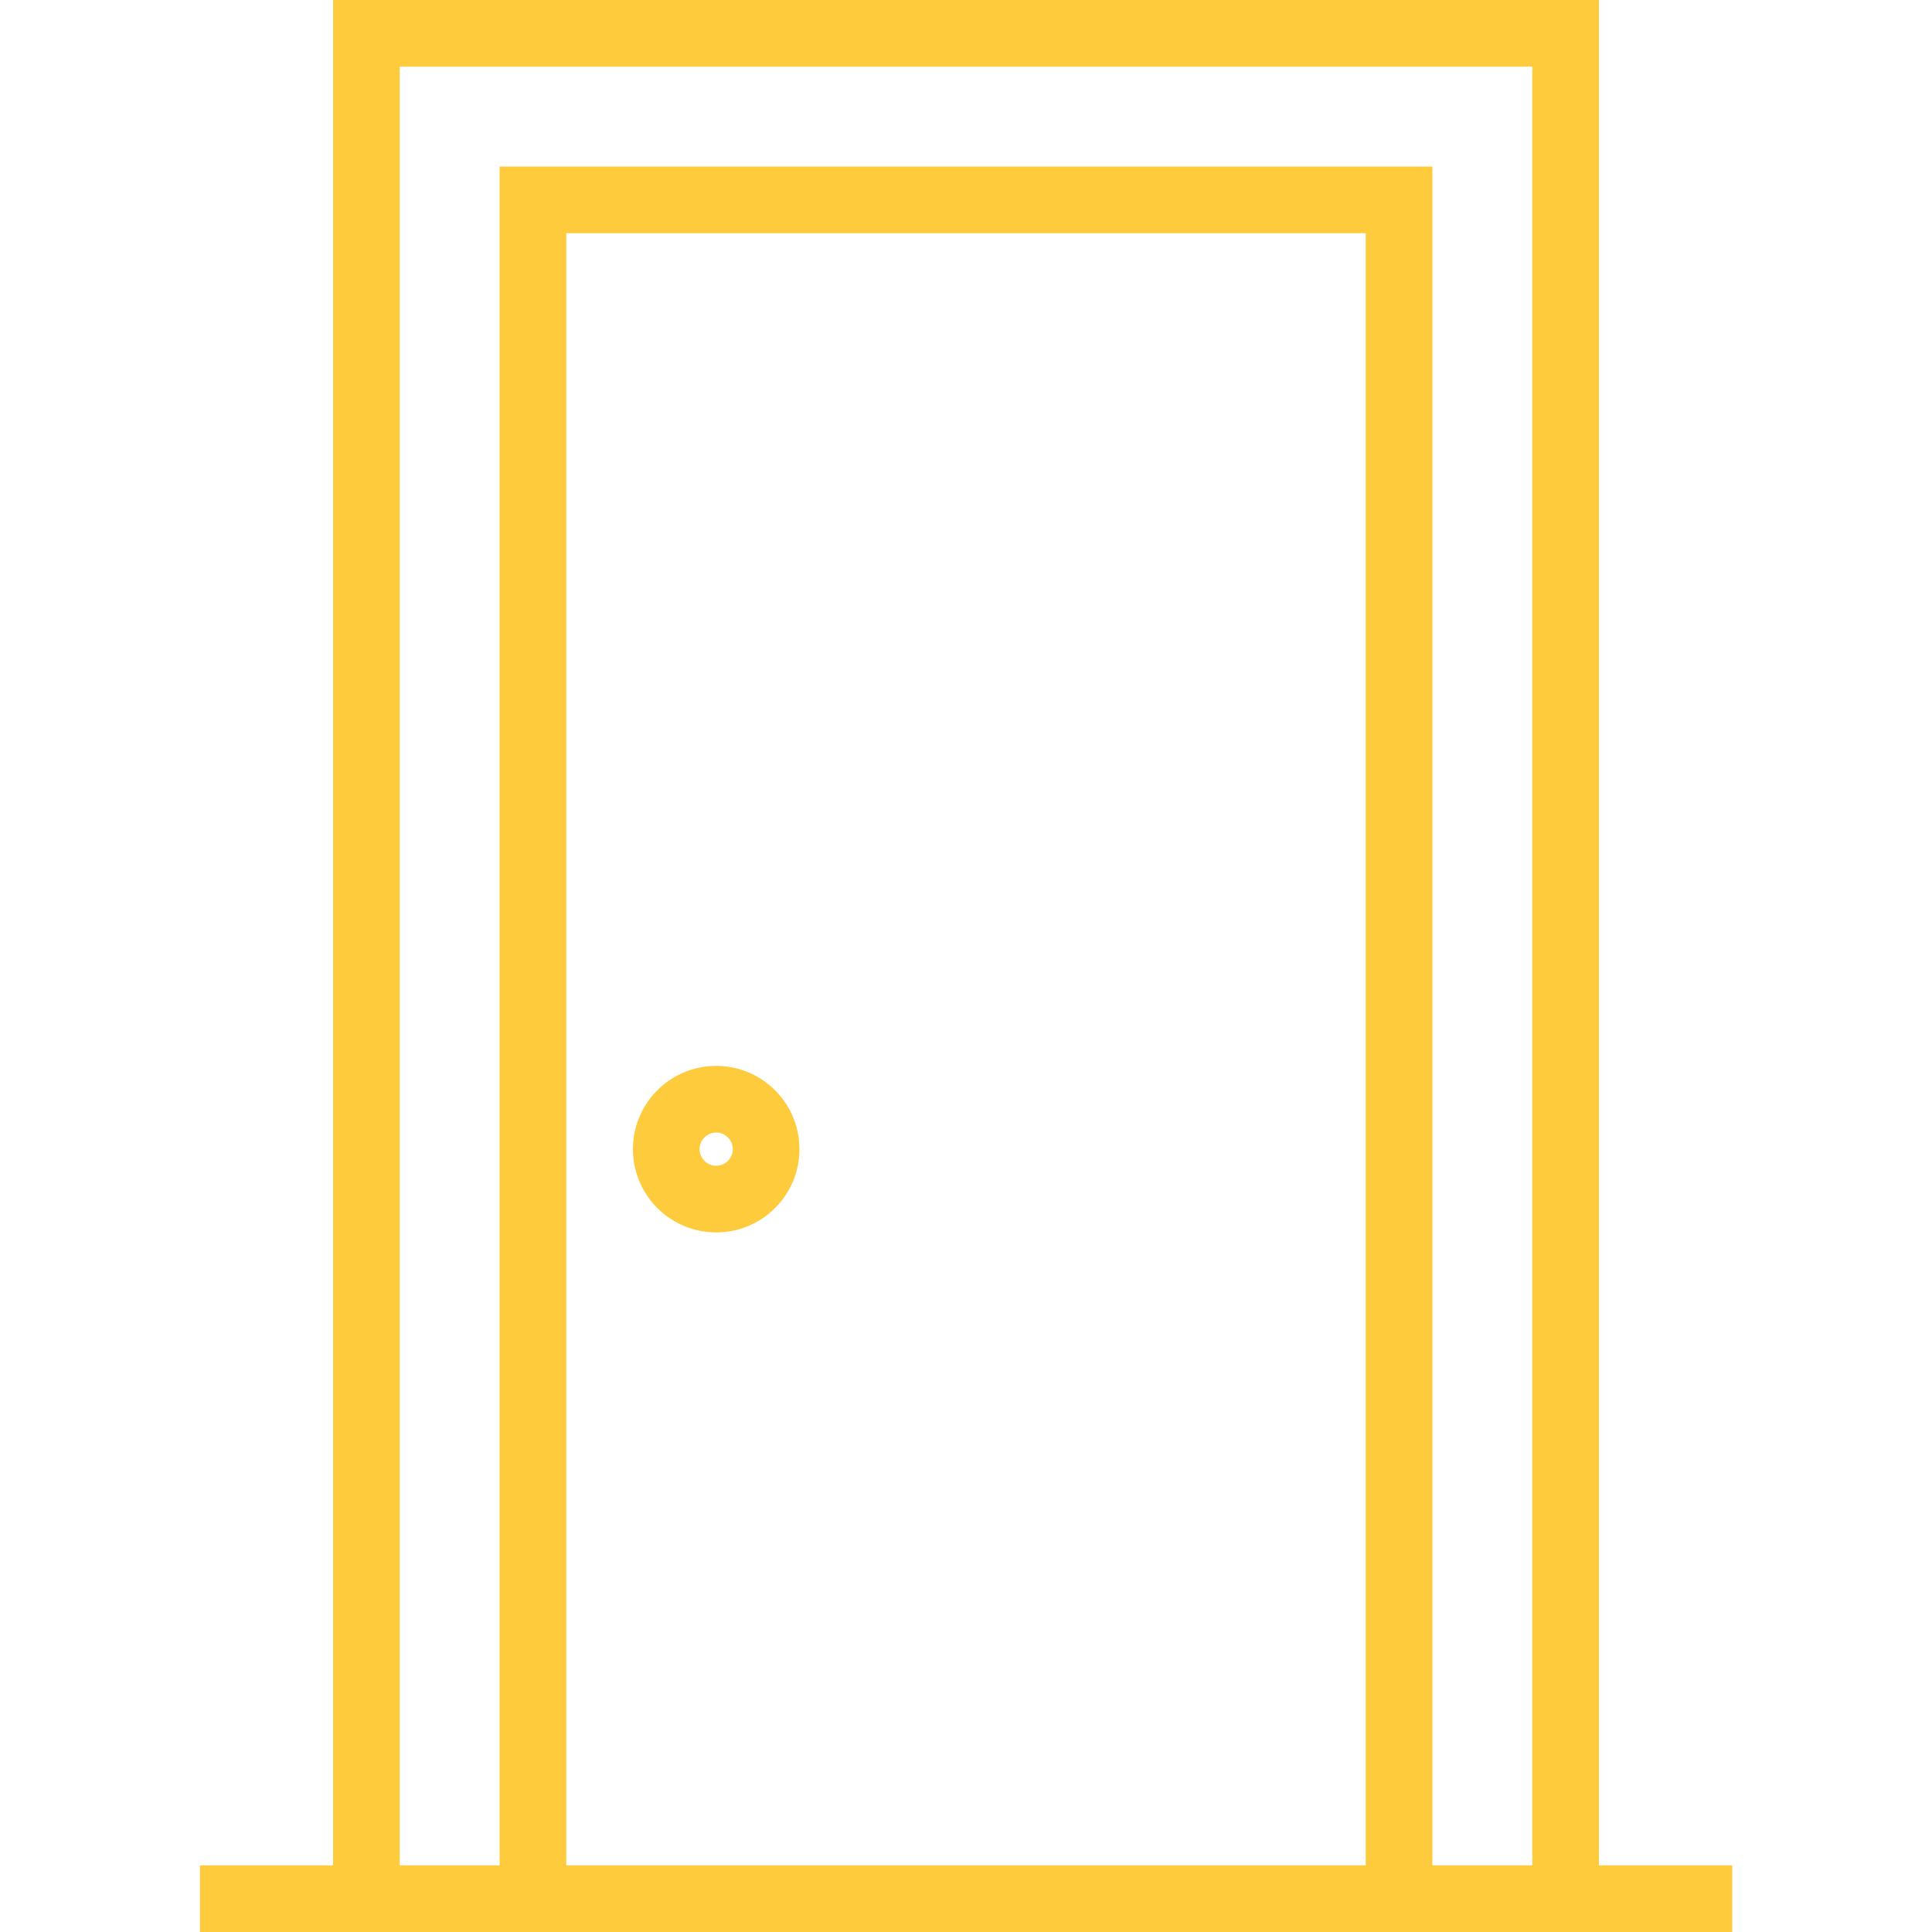 <svg xmlns="http://www.w3.org/2000/svg" id="Ebene_1" data-name="Ebene 1" viewBox="0 0 100 100"><defs><style>      .cls-1 {        fill: #fecb3d;        stroke-width: 0px;      }    </style></defs><path class="cls-1" d="M20.69,3.45h58.62v93.11H20.69V3.45ZM17.24,100h65.52V0H17.24v100Z"></path><path class="cls-1" d="M29.31,12.07h41.38v84.49H29.31V12.07ZM25.86,100h48.28V8.62H25.86v91.38Z"></path><rect class="cls-1" x="10.35" y="96.55" width="79.31" height="3.45"></rect><path class="cls-1" d="M37.07,58.62c-.48,0-.86.39-.86.86s.39.86.86.86.86-.39.86-.86-.39-.86-.86-.86M37.07,63.79c-2.38,0-4.31-1.93-4.31-4.31s1.93-4.31,4.31-4.31,4.31,1.93,4.31,4.31-1.93,4.31-4.31,4.31"></path></svg>
